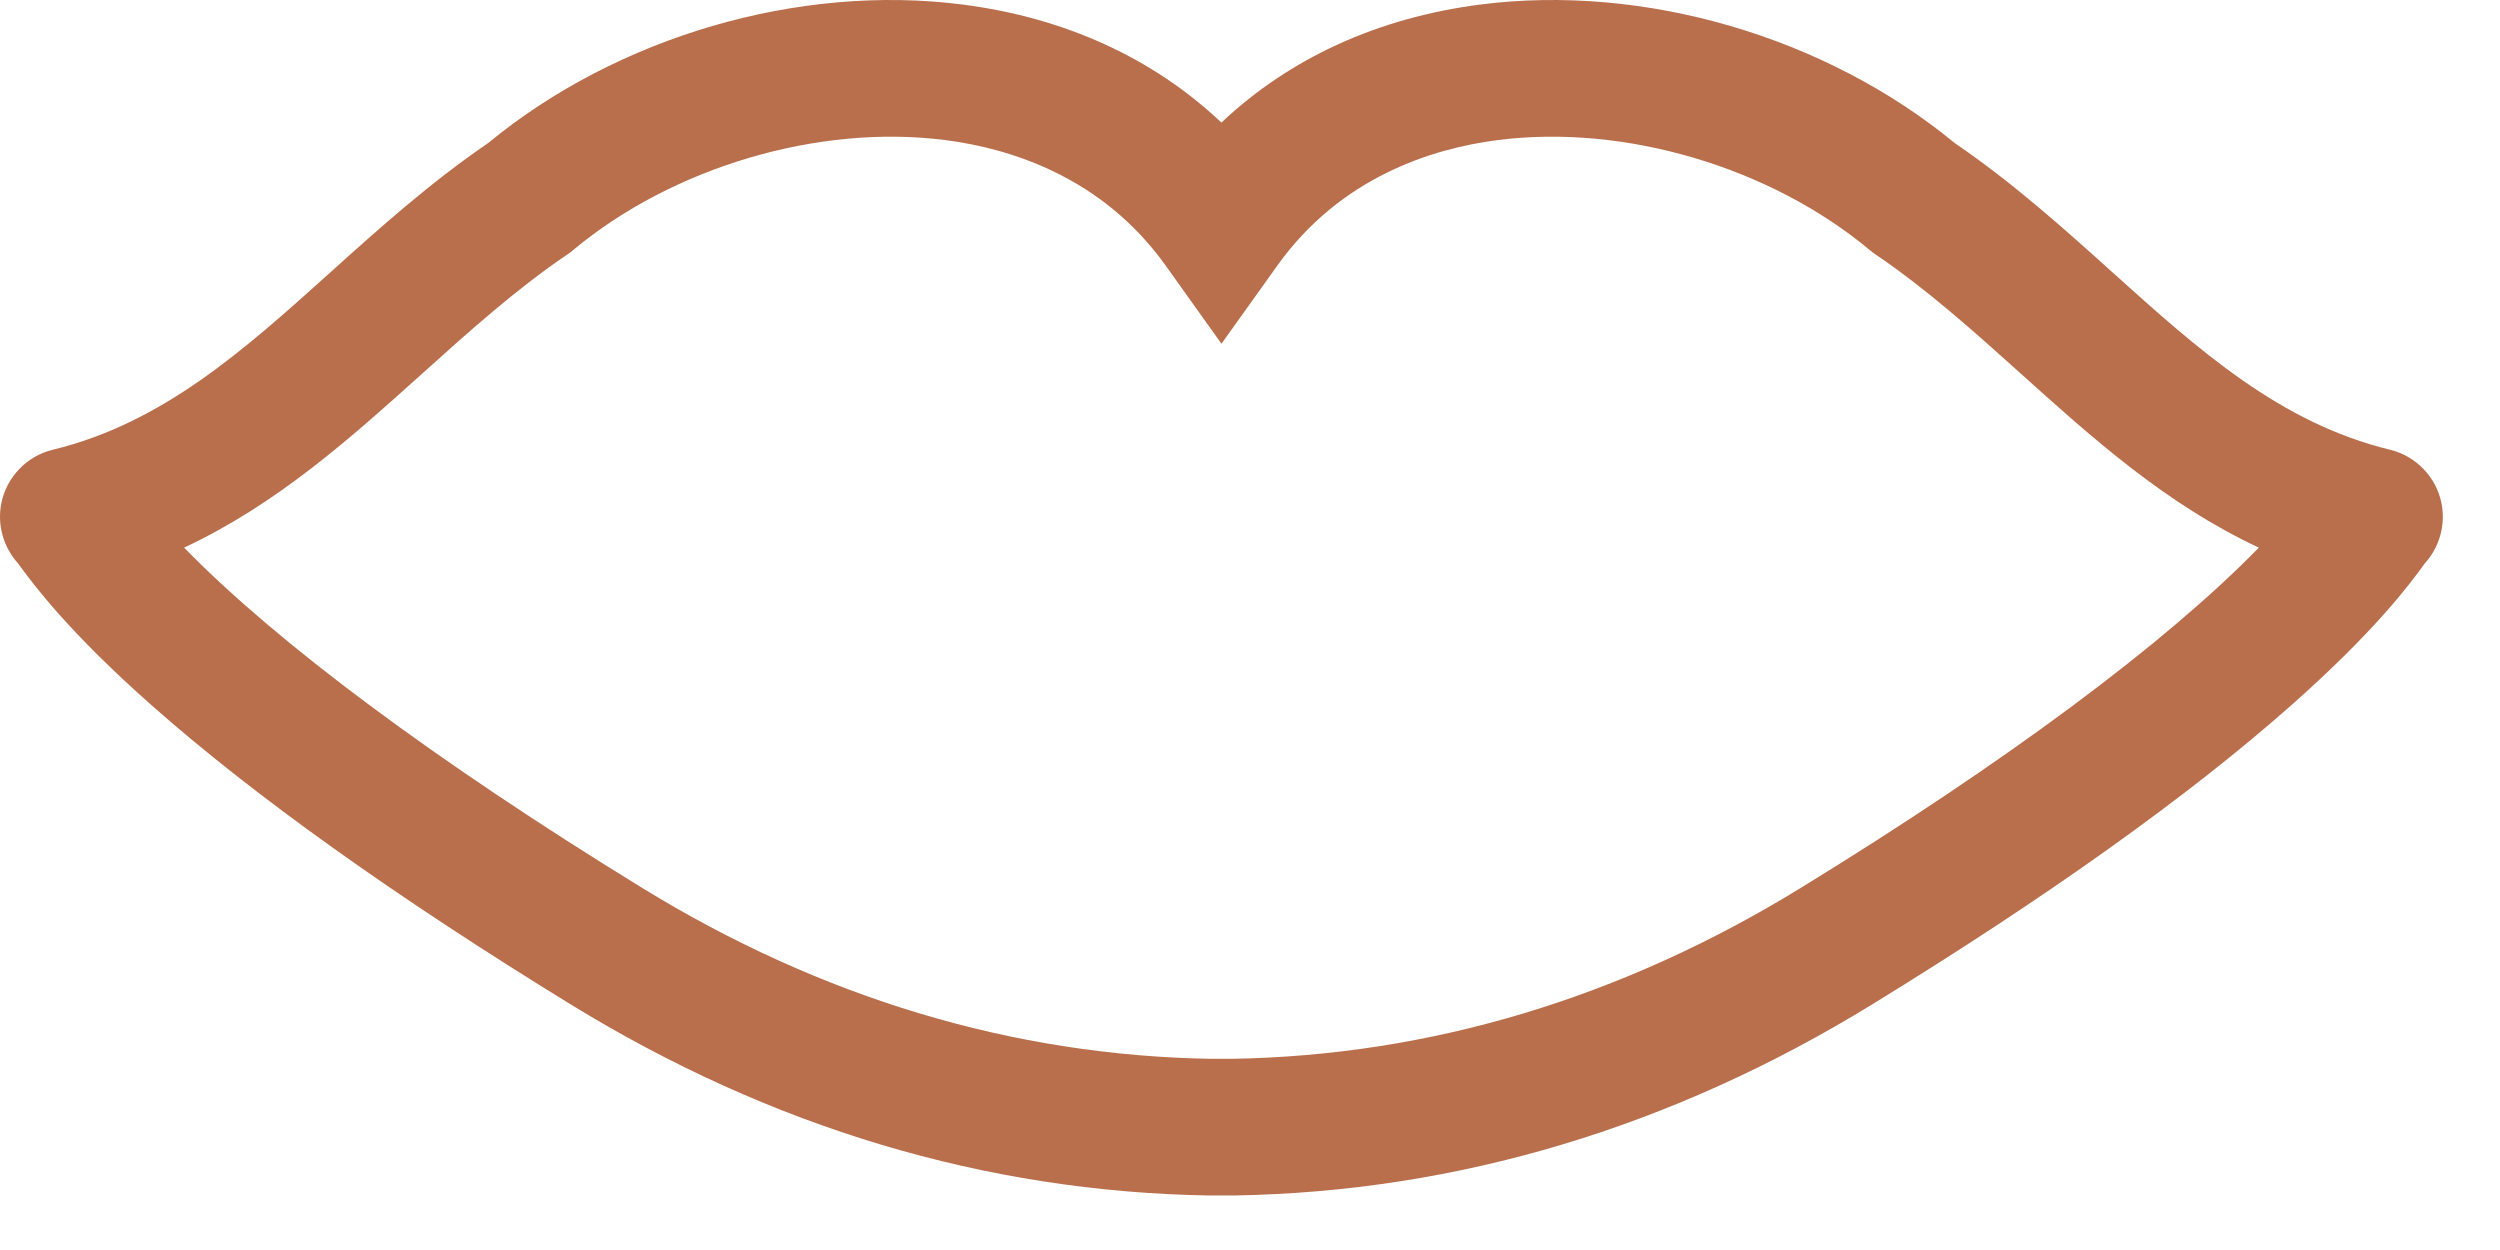 <svg width="36" height="18" viewBox="0 0 36 18" fill="none" xmlns="http://www.w3.org/2000/svg">
<path id="Vector" d="M17.408 17.215C14.196 17.162 11.103 16.236 8.214 14.461C5.69 12.911 3.664 11.465 2.191 10.163C0.972 9.086 0.471 8.4 0.281 8.142C0.273 8.131 0.266 8.121 0.26 8.113C0.048 7.879 -0.045 7.553 0.021 7.239C0.099 6.865 0.389 6.565 0.761 6.476C2.345 6.092 3.517 5.038 4.757 3.922C5.46 3.289 6.188 2.635 7.029 2.06C8.89 0.527 11.503 -0.237 13.859 0.065C15.336 0.255 16.605 0.836 17.588 1.765C18.572 0.837 19.841 0.255 21.318 0.065C23.674 -0.237 26.287 0.527 28.148 2.06C28.99 2.635 29.717 3.289 30.42 3.922C31.66 5.038 32.832 6.092 34.416 6.476C34.787 6.566 35.078 6.865 35.156 7.239C35.222 7.553 35.129 7.88 34.917 8.113C34.91 8.122 34.904 8.131 34.896 8.142C34.707 8.401 34.205 9.086 32.986 10.163C31.513 11.466 29.487 12.911 26.963 14.461C24.074 16.236 20.981 17.162 17.769 17.215H17.406H17.408ZM17.738 15.247C20.592 15.2 23.35 14.372 25.934 12.784C28.903 10.961 31.187 9.26 32.527 7.886C31.187 7.259 30.133 6.31 29.105 5.385C28.439 4.786 27.751 4.167 27.005 3.662L26.965 3.634L26.926 3.602C25.492 2.405 23.389 1.783 21.569 2.017C20.622 2.138 19.303 2.551 18.393 3.825L17.591 4.947H17.587L16.786 3.825C15.876 2.551 14.556 2.138 13.61 2.017C11.79 1.783 9.687 2.405 8.252 3.602L8.214 3.634L8.173 3.662C7.427 4.167 6.74 4.786 6.074 5.385C5.046 6.31 3.99 7.259 2.651 7.886C3.992 9.26 6.275 10.96 9.244 12.784C11.828 14.371 14.586 15.2 17.44 15.247H17.738ZM33.954 8.389C33.954 8.389 33.952 8.388 33.951 8.388C33.952 8.388 33.954 8.388 33.955 8.389H33.954ZM34.789 8.231L34.791 8.23C34.791 8.23 34.79 8.231 34.789 8.231Z" fill="#B96F4C"/>
</svg>
